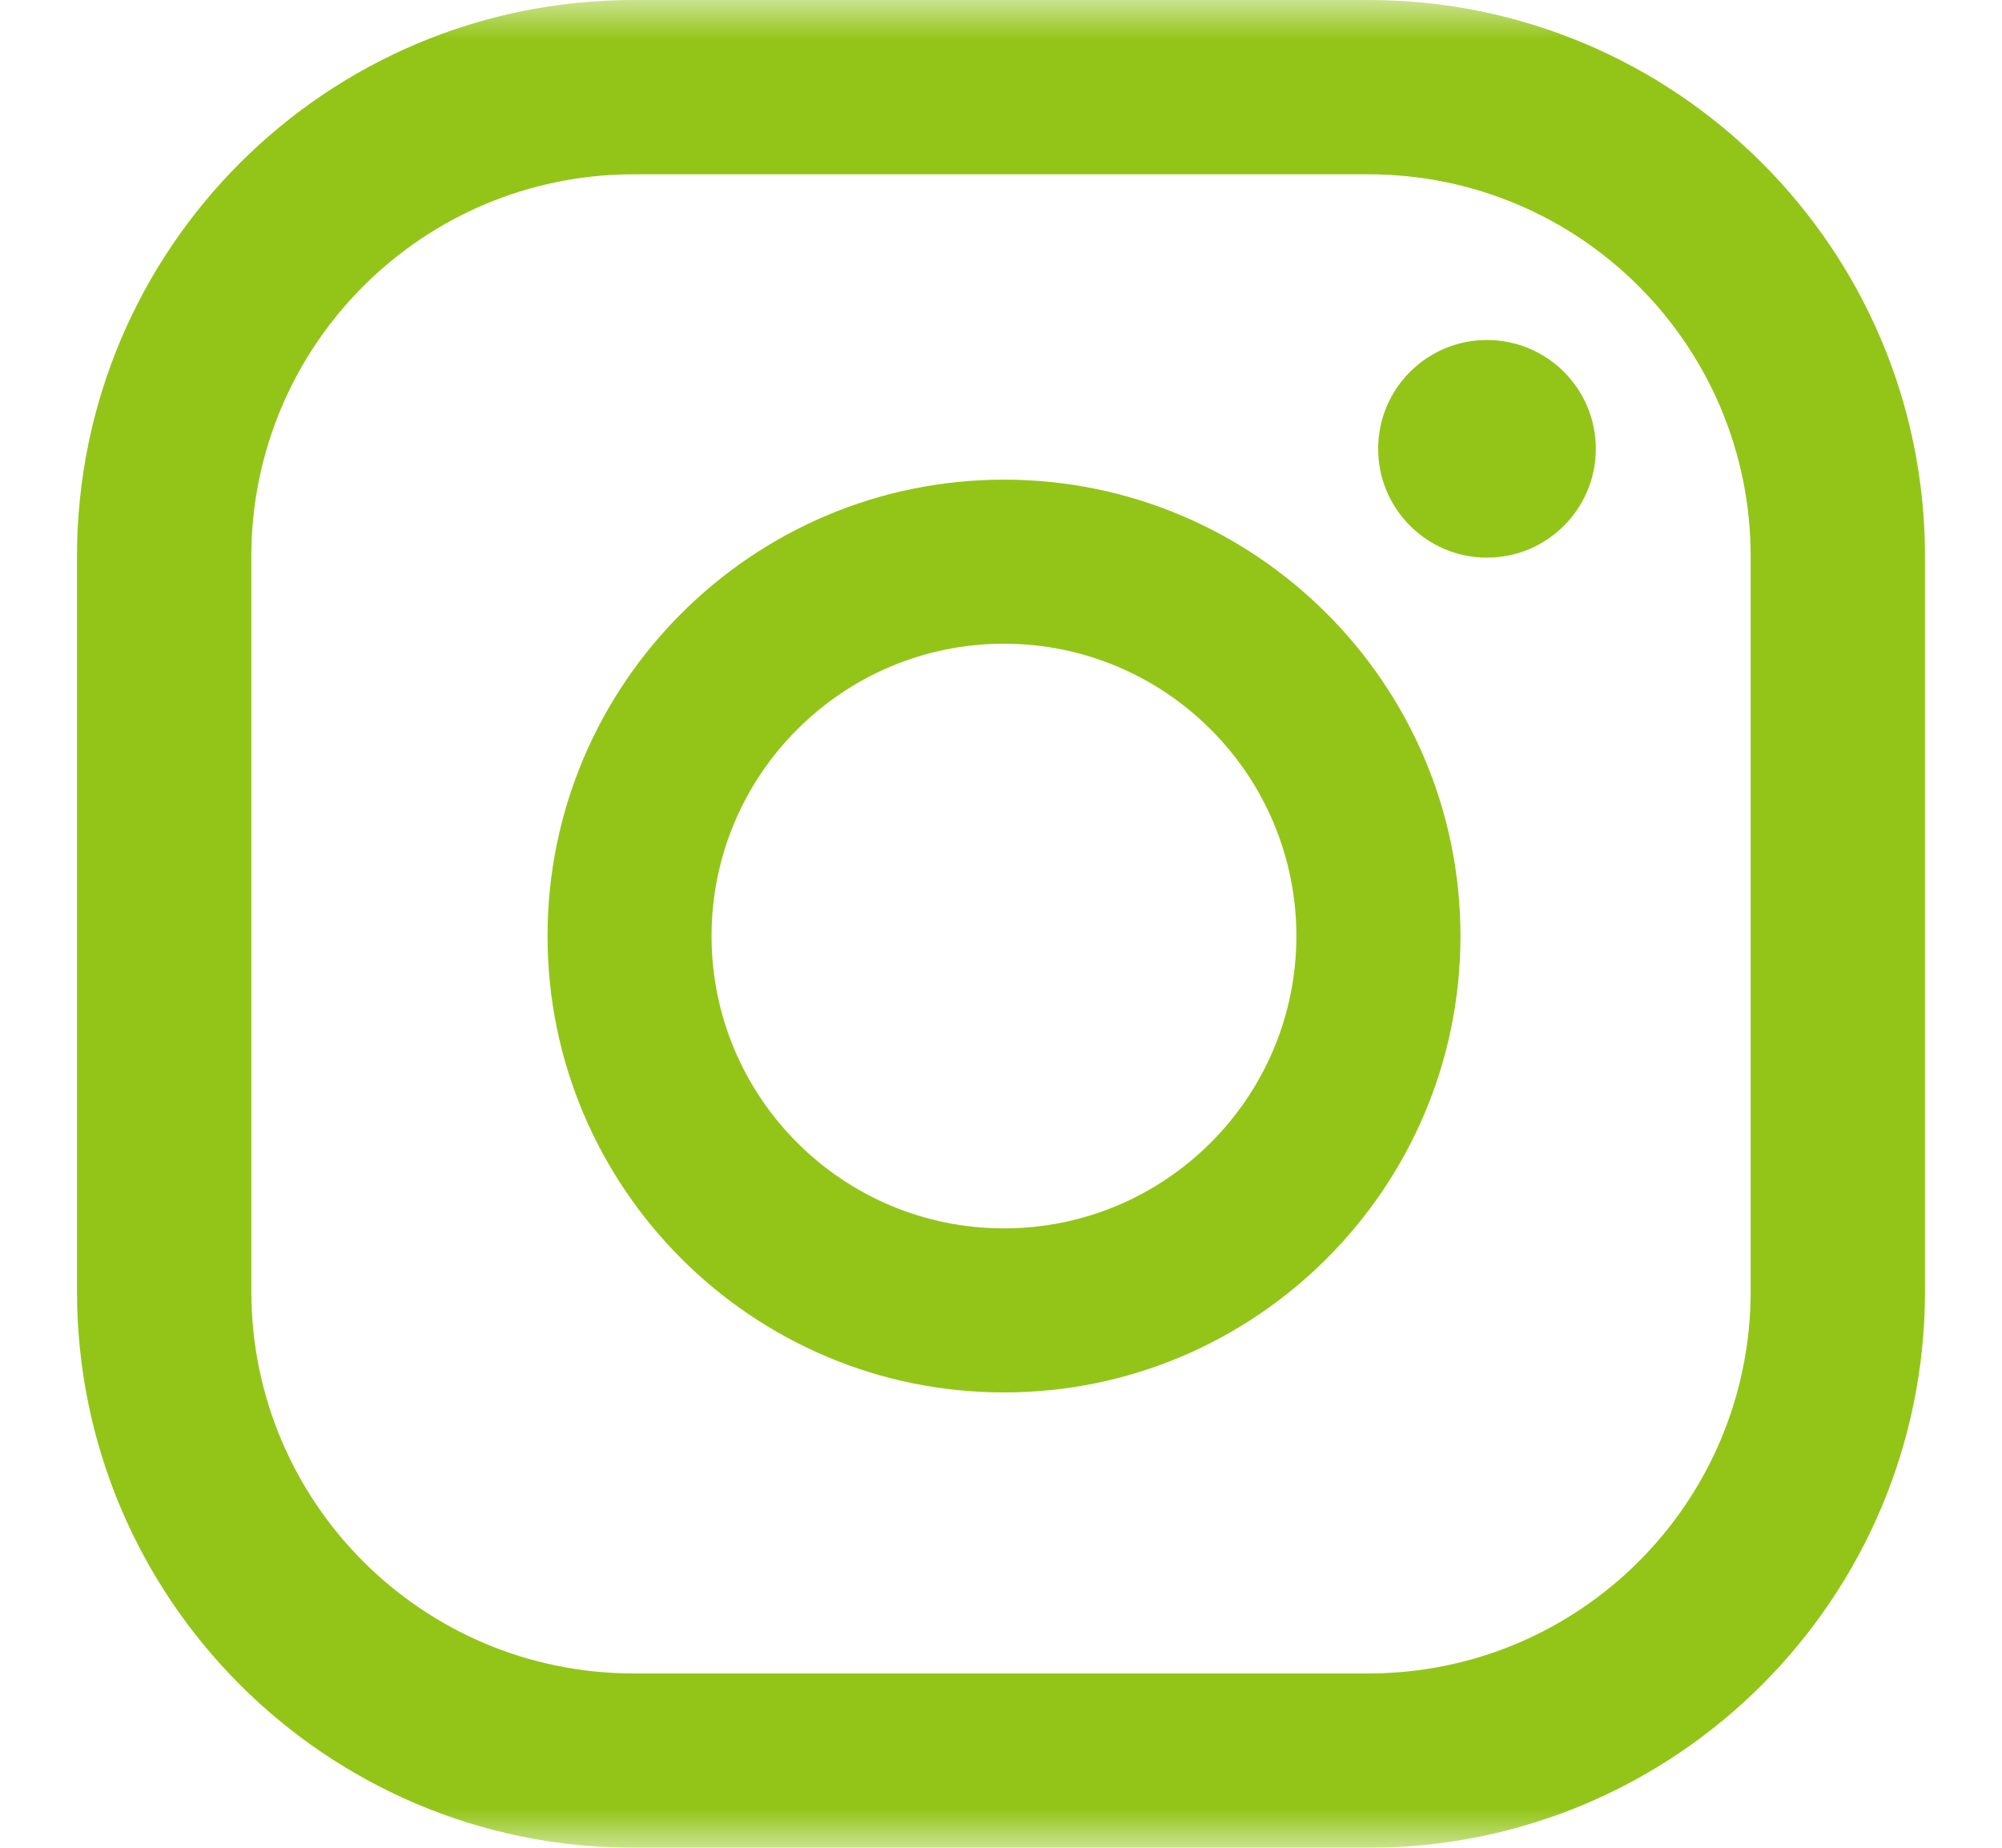 <svg width="26" height="24" viewBox="0 0 26 24" fill="none" xmlns="http://www.w3.org/2000/svg">
<mask id="mask0_616_727" style="mask-type:alpha" maskUnits="userSpaceOnUse" x="0" y="0" width="26" height="24">
<rect width="26" height="24" fill="#D9D9D9"/>
</mask>
<g mask="url(#mask0_616_727)">
<path d="M19.311 4.416C18.531 4.416 17.898 5.049 17.898 5.829C17.898 6.61 18.531 7.243 19.311 7.243C20.092 7.243 20.725 6.61 20.725 5.829C20.725 5.049 20.092 4.416 19.311 4.416Z" fill="#93C518"/>
<path d="M13.039 6.23C9.769 6.23 7.111 8.888 7.111 12.158C7.111 15.428 9.769 18.086 13.039 18.086C16.309 18.086 18.967 15.428 18.967 12.158C18.967 8.888 16.309 6.23 13.039 6.23ZM13.039 15.955C10.943 15.955 9.241 14.254 9.241 12.158C9.241 10.063 10.943 8.361 13.039 8.361C15.134 8.361 16.836 10.063 16.836 12.158C16.836 14.254 15.134 15.955 13.039 15.955Z" fill="#93C518"/>
<path d="M17.771 0H8.229C4.235 0 1 3.235 1 7.229V16.771C1 20.765 4.235 24 8.229 24H17.771C21.765 24 25 20.765 25 16.771V7.229C25 3.235 21.765 0 17.771 0ZM22.736 16.771C22.736 19.514 20.514 21.736 17.771 21.736H8.229C5.486 21.736 3.264 19.514 3.264 16.771V7.229C3.264 4.486 5.486 2.264 8.229 2.264H17.771C20.514 2.264 22.736 4.486 22.736 7.229V16.771Z" fill="#93C518"/>
</g>
</svg>
